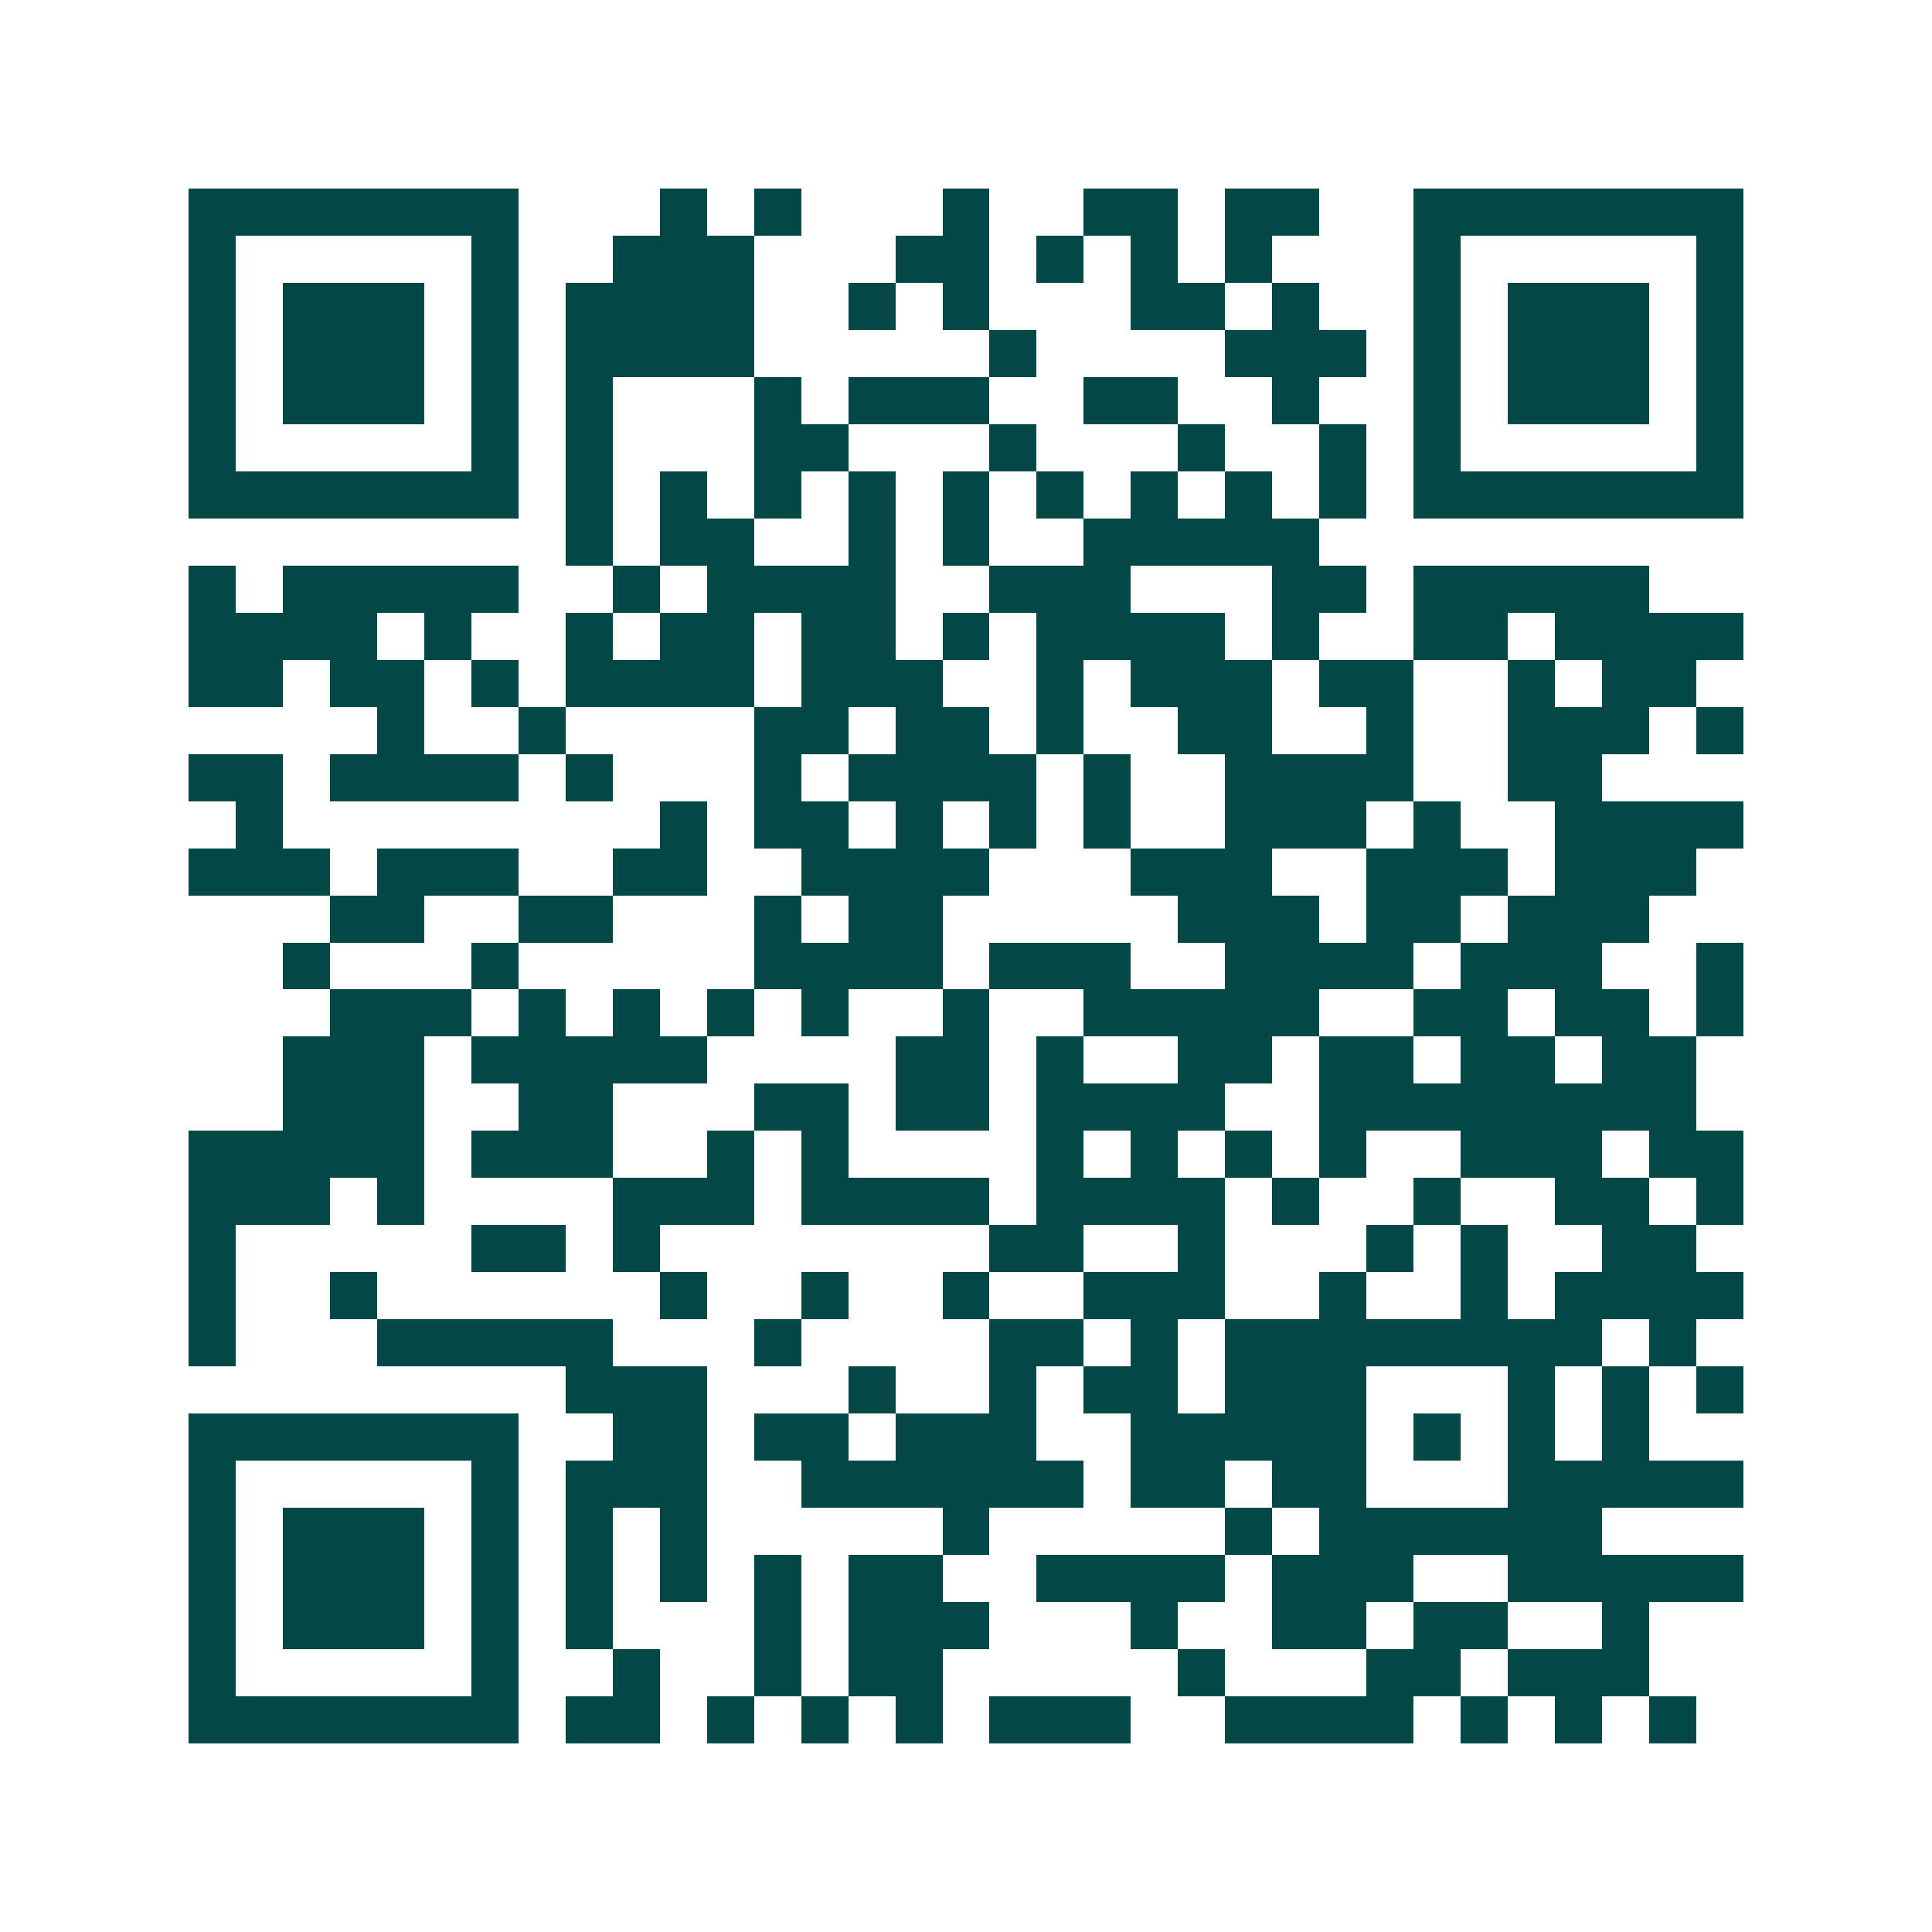 <svg xmlns="http://www.w3.org/2000/svg" width="200" height="200" viewBox="0 0 41 41" shape-rendering="crispEdges"><path fill="#ffffff" d="M0 0h41v41H0z"/><path stroke="#014847" d="M4 4.5h7m3 0h1m1 0h1m3 0h1m2 0h2m1 0h2m2 0h7M4 5.5h1m5 0h1m2 0h3m3 0h2m1 0h1m1 0h1m1 0h1m3 0h1m5 0h1M4 6.5h1m1 0h3m1 0h1m1 0h4m2 0h1m1 0h1m3 0h2m1 0h1m2 0h1m1 0h3m1 0h1M4 7.5h1m1 0h3m1 0h1m1 0h4m5 0h1m4 0h3m1 0h1m1 0h3m1 0h1M4 8.5h1m1 0h3m1 0h1m1 0h1m3 0h1m1 0h3m2 0h2m2 0h1m2 0h1m1 0h3m1 0h1M4 9.5h1m5 0h1m1 0h1m3 0h2m3 0h1m3 0h1m2 0h1m1 0h1m5 0h1M4 10.5h7m1 0h1m1 0h1m1 0h1m1 0h1m1 0h1m1 0h1m1 0h1m1 0h1m1 0h1m1 0h7M12 11.5h1m1 0h2m2 0h1m1 0h1m2 0h5M4 12.5h1m1 0h5m2 0h1m1 0h4m2 0h3m3 0h2m1 0h5M4 13.5h4m1 0h1m2 0h1m1 0h2m1 0h2m1 0h1m1 0h4m1 0h1m2 0h2m1 0h4M4 14.5h2m1 0h2m1 0h1m1 0h4m1 0h3m2 0h1m1 0h3m1 0h2m2 0h1m1 0h2M8 15.5h1m2 0h1m4 0h2m1 0h2m1 0h1m2 0h2m2 0h1m2 0h3m1 0h1M4 16.5h2m1 0h4m1 0h1m3 0h1m1 0h4m1 0h1m2 0h4m2 0h2M5 17.5h1m8 0h1m1 0h2m1 0h1m1 0h1m1 0h1m2 0h3m1 0h1m2 0h4M4 18.5h3m1 0h3m2 0h2m2 0h4m3 0h3m2 0h3m1 0h3M7 19.5h2m2 0h2m3 0h1m1 0h2m5 0h3m1 0h2m1 0h3M6 20.5h1m3 0h1m5 0h4m1 0h3m2 0h4m1 0h3m2 0h1M7 21.5h3m1 0h1m1 0h1m1 0h1m1 0h1m2 0h1m2 0h5m2 0h2m1 0h2m1 0h1M6 22.5h3m1 0h5m4 0h2m1 0h1m2 0h2m1 0h2m1 0h2m1 0h2M6 23.5h3m2 0h2m3 0h2m1 0h2m1 0h4m2 0h8M4 24.5h5m1 0h3m2 0h1m1 0h1m4 0h1m1 0h1m1 0h1m1 0h1m2 0h3m1 0h2M4 25.5h3m1 0h1m4 0h3m1 0h4m1 0h4m1 0h1m2 0h1m2 0h2m1 0h1M4 26.5h1m5 0h2m1 0h1m7 0h2m2 0h1m3 0h1m1 0h1m2 0h2M4 27.5h1m2 0h1m6 0h1m2 0h1m2 0h1m2 0h3m2 0h1m2 0h1m1 0h4M4 28.5h1m3 0h5m3 0h1m4 0h2m1 0h1m1 0h8m1 0h1M12 29.5h3m3 0h1m2 0h1m1 0h2m1 0h3m3 0h1m1 0h1m1 0h1M4 30.5h7m2 0h2m1 0h2m1 0h3m2 0h5m1 0h1m1 0h1m1 0h1M4 31.5h1m5 0h1m1 0h3m2 0h6m1 0h2m1 0h2m3 0h5M4 32.5h1m1 0h3m1 0h1m1 0h1m1 0h1m5 0h1m5 0h1m1 0h6M4 33.5h1m1 0h3m1 0h1m1 0h1m1 0h1m1 0h1m1 0h2m2 0h4m1 0h3m2 0h5M4 34.5h1m1 0h3m1 0h1m1 0h1m3 0h1m1 0h3m3 0h1m2 0h2m1 0h2m2 0h1M4 35.5h1m5 0h1m2 0h1m2 0h1m1 0h2m5 0h1m3 0h2m1 0h3M4 36.5h7m1 0h2m1 0h1m1 0h1m1 0h1m1 0h3m2 0h4m1 0h1m1 0h1m1 0h1"/></svg>
